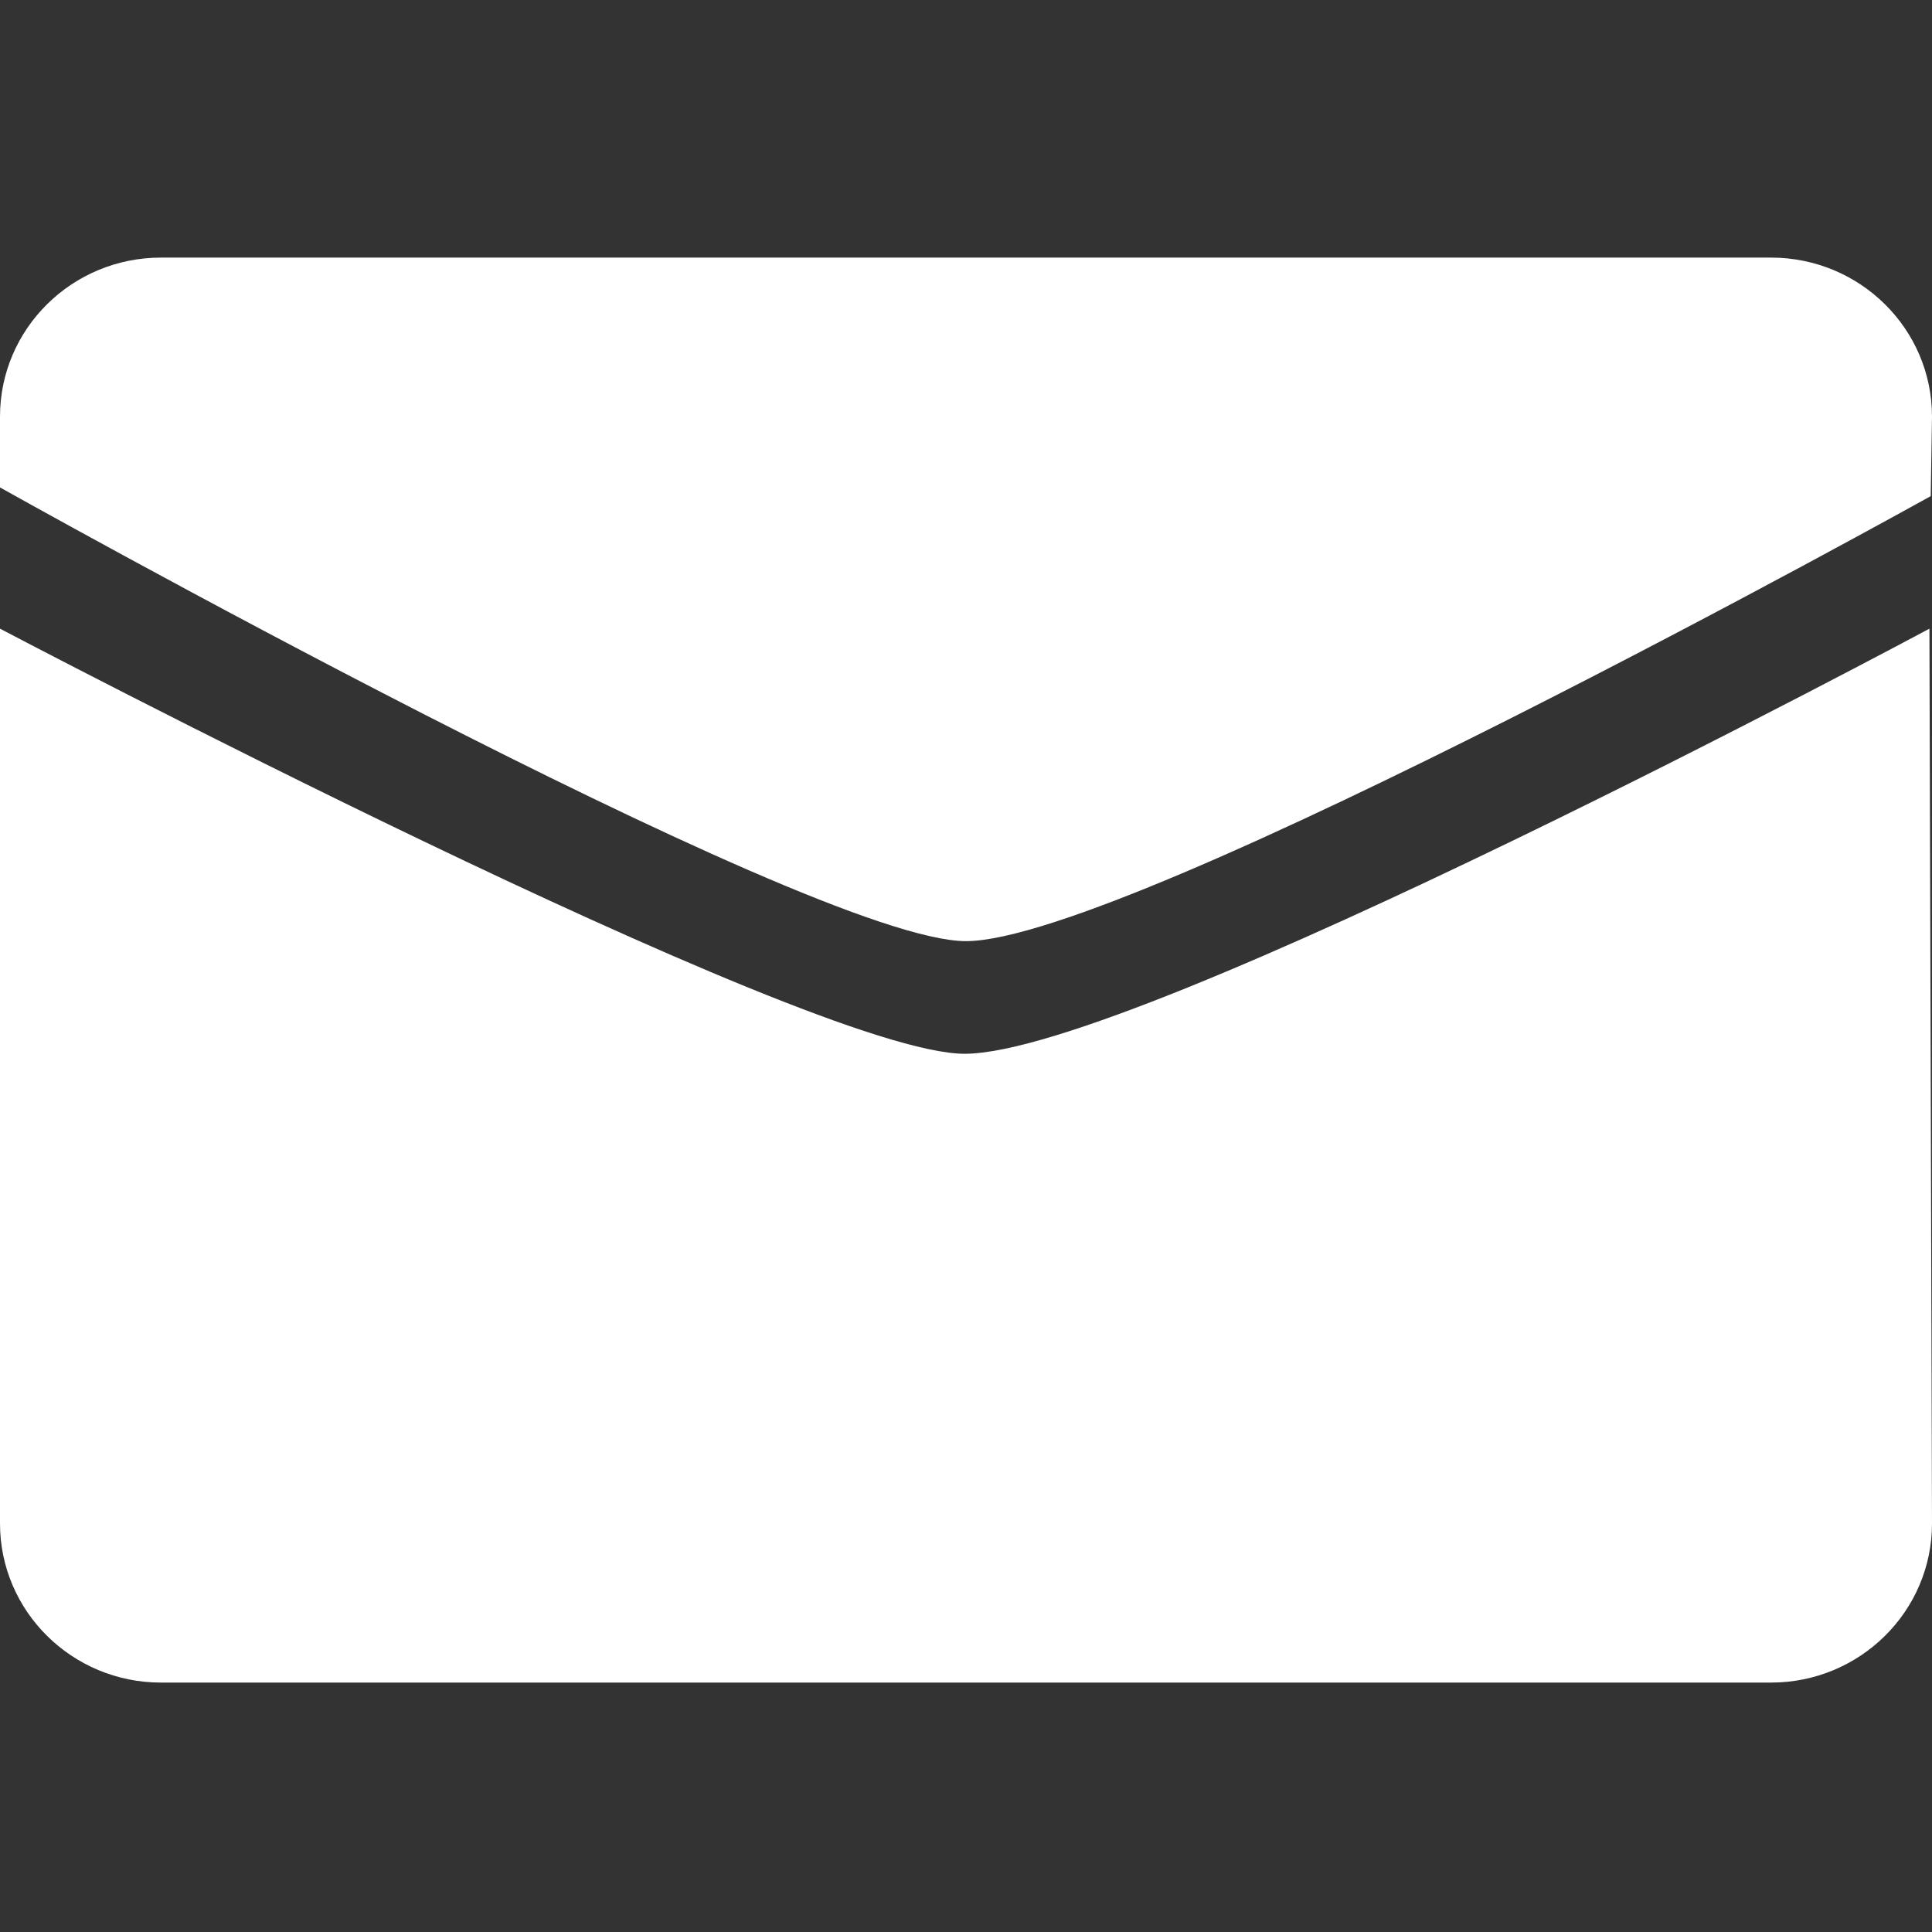 <?xml version="1.0" encoding="UTF-8"?> <svg xmlns="http://www.w3.org/2000/svg" width="30" height="30" viewBox="0 0 30 30" fill="none"><rect x="0" y="0" width="30" height="30" fill="#333333" stroke="none"/> <path d="M14.979 16.363C12.541 16.363 0 9.762 0 9.762V23.657C0 25.02 1.12 26.127 2.499 26.127H27.5C28.881 26.127 30 25.02 30 23.657L29.96 9.762C29.96 9.762 17.652 16.363 14.979 16.363Z" fill="white"></path> <path d="M14.999 14.614C17.555 14.614 29.98 7.704 29.98 7.704L30 6.469C30 5.106 28.881 4 27.5 4H2.499C1.119 4 0 5.106 0 6.469V7.569C0 7.569 12.561 14.614 14.999 14.614Z" fill="white"></path> </svg> 